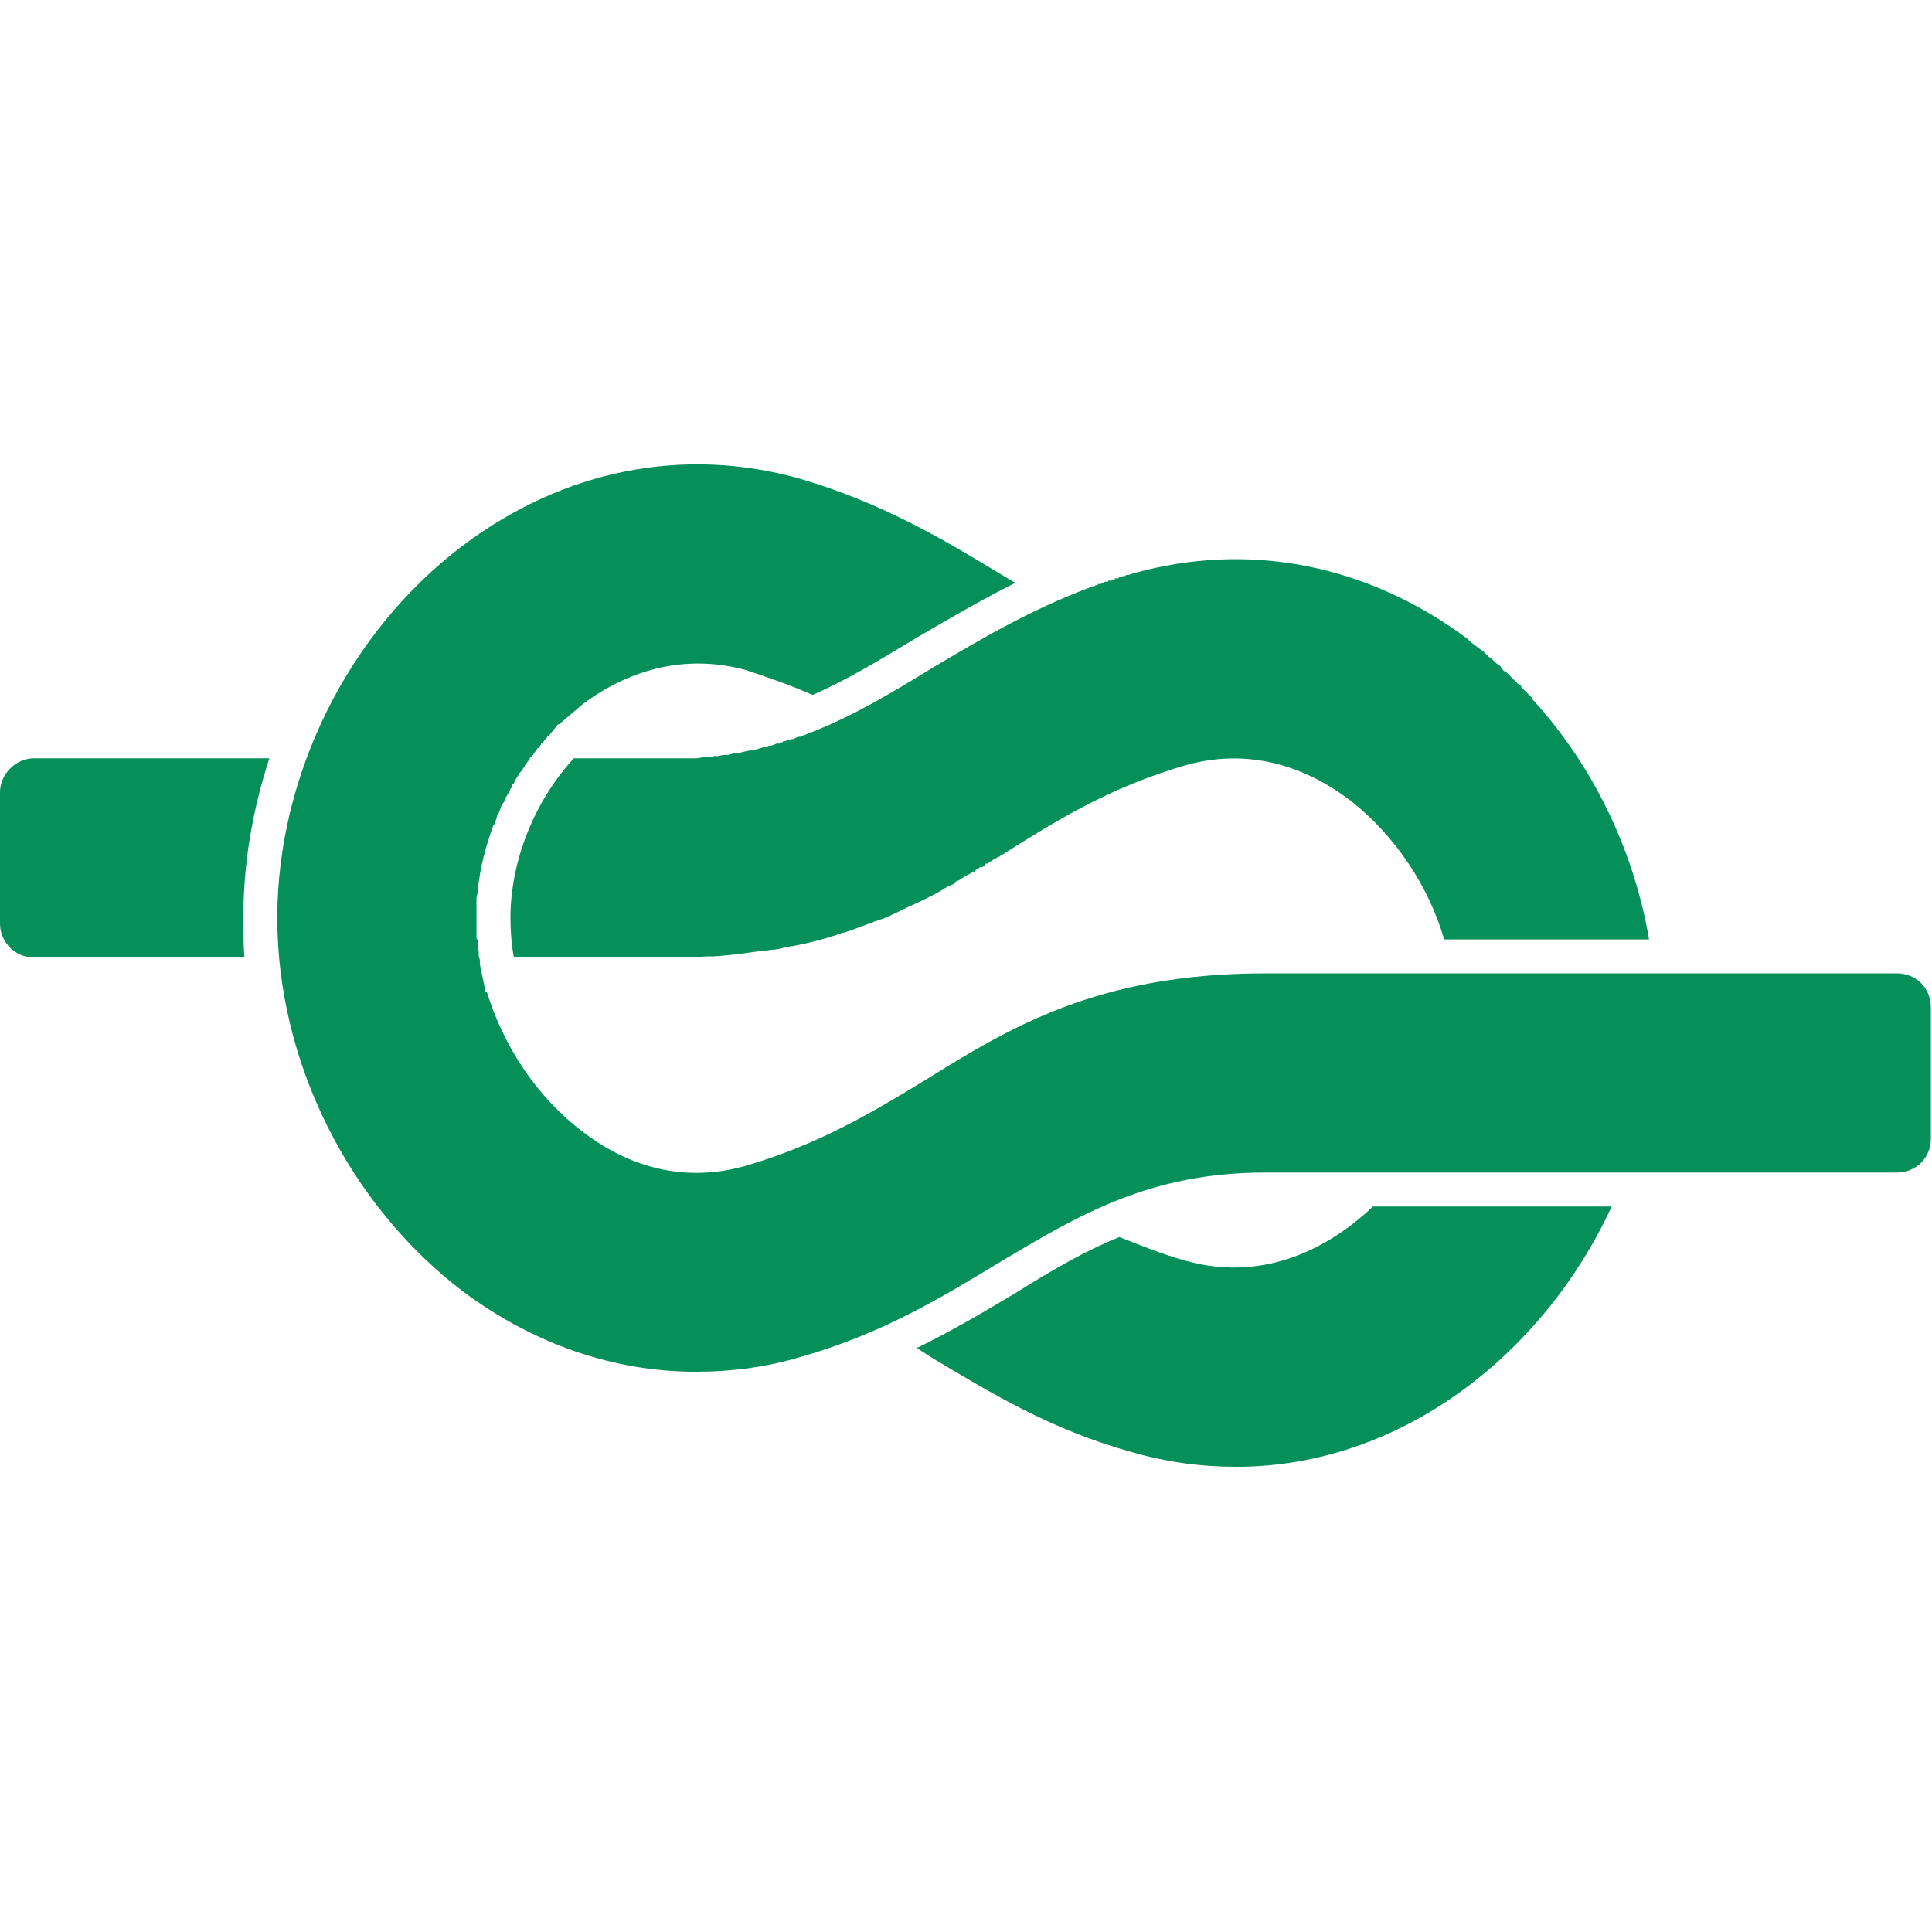 <svg width="122" height="122" viewBox="0 0 122 122" fill="none" xmlns="http://www.w3.org/2000/svg">
<path fill-rule="evenodd" clip-rule="evenodd" d="M43.954 86.622C38.808 86.622 33.734 84.907 29.231 81.548C22.012 76.044 17.51 67.039 17.51 57.962C17.51 48.957 22.012 39.88 29.231 34.449C35.592 29.66 43.168 28.159 50.529 30.232C55.603 31.733 59.391 33.948 63.036 36.164L64.109 36.807C61.964 37.879 59.892 39.094 57.819 40.309C55.675 41.596 53.602 42.882 51.315 43.883C50.029 43.311 48.599 42.811 47.099 42.31C42.596 41.095 39.022 42.811 36.807 44.455L35.306 45.741H35.234L34.663 46.456H34.591L34.52 46.599L34.377 46.742L34.305 46.885L34.162 46.956V47.028L34.091 47.099L34.019 47.242H33.948C33.877 47.385 33.734 47.528 33.662 47.671L33.591 47.742L33.519 47.814L33.448 47.885V47.957L33.376 48.028C33.305 48.099 33.233 48.242 33.162 48.314C33.09 48.457 33.019 48.528 32.947 48.671L32.804 48.814L32.733 48.957L32.59 49.172L32.519 49.315L32.447 49.458L32.376 49.529L32.304 49.672V49.743L32.233 49.815L32.161 50.029L32.09 50.101L32.018 50.244L31.947 50.315V50.387L31.875 50.529L31.804 50.672L31.661 50.887L31.589 51.101L31.518 51.244V51.316L31.447 51.387L31.375 51.53V51.602L31.304 51.816L31.232 52.03L31.161 52.102C30.66 53.46 30.303 54.818 30.16 56.319C30.16 56.462 30.089 56.605 30.089 56.748V59.249L30.16 59.392V59.678C30.16 59.821 30.16 59.964 30.232 60.107V60.392L30.303 60.607V60.893L30.66 62.608H30.732C31.804 66.11 33.948 69.326 36.807 71.47C39.022 73.186 42.596 74.901 47.099 73.615C51.744 72.257 55.175 70.184 58.462 68.183C63.751 64.895 69.326 61.465 79.903 61.465H119.784C120.999 61.465 121.928 62.394 121.928 63.609V71.899C121.928 73.114 120.999 74.043 119.784 74.043H79.903C72.614 74.043 68.182 76.688 63.036 79.761C59.391 81.977 55.603 84.264 50.529 85.693C48.385 86.336 46.169 86.622 43.954 86.622Z" fill="#059059"/>
<path fill-rule="evenodd" clip-rule="evenodd" d="M91.196 59.32C90.196 55.89 88.052 52.745 85.336 50.601L85.264 50.529H85.193V50.458H85.121V50.386H85.05C82.834 48.742 79.261 47.099 74.901 48.314C70.184 49.672 66.825 51.744 63.537 53.817L63.323 53.96H63.251L63.108 54.103H63.037L62.822 54.246H62.751L62.608 54.389H62.537L62.394 54.532H62.251L62.179 54.675L62.036 54.746H61.893L61.75 54.889H61.679L61.536 55.032H61.465L61.25 55.175L60.964 55.318L60.75 55.461L60.535 55.604H60.464L60.25 55.747V55.818L60.035 55.89C59.892 55.961 59.749 56.032 59.535 56.175C58.82 56.604 58.034 56.962 57.248 57.319C56.819 57.533 56.39 57.748 55.89 57.962C55.032 58.248 54.175 58.605 53.317 58.891H53.245C52.245 59.249 51.173 59.535 50.029 59.749H49.958C49.743 59.82 49.529 59.82 49.315 59.892L48.957 59.963H48.886C48.671 59.963 48.457 60.035 48.171 60.035C47.17 60.178 46.17 60.321 45.098 60.392H44.669C43.811 60.464 42.954 60.464 42.025 60.464H32.448C32.305 59.678 32.233 58.82 32.233 57.962C32.233 54.389 33.734 50.601 36.236 47.885H44.026C44.312 47.813 44.597 47.813 44.883 47.813L45.098 47.742H45.384C45.598 47.67 45.741 47.67 45.956 47.67C46.241 47.599 46.456 47.528 46.742 47.528L47.028 47.456C47.313 47.385 47.528 47.385 47.814 47.313C47.957 47.242 48.1 47.242 48.242 47.17H48.386L48.528 47.099C48.743 47.099 48.886 47.027 49.029 46.956H49.243V46.884H49.386L49.458 46.813H49.529L49.743 46.741H49.886L49.958 46.67H50.101L50.244 46.598L50.387 46.527H50.53L50.672 46.456L50.887 46.384L51.03 46.312L51.173 46.241H51.244C53.96 45.169 56.319 43.74 58.892 42.167C61.893 40.38 65.038 38.522 68.826 37.093H68.897L68.969 37.021H69.112L69.183 36.95H69.326V36.878H69.541V36.807H69.684L69.755 36.736H69.969V36.664H70.184V36.593H70.398V36.521H70.613L70.684 36.45H70.827L70.899 36.378H71.042L71.113 36.307H71.256L71.47 36.235C78.76 34.163 86.265 35.592 92.626 40.309L92.84 40.523L93.698 41.167L93.984 41.453L94.269 41.667L94.484 41.881L94.77 42.096V42.167L94.984 42.382H95.056L95.27 42.596L95.556 42.882L95.77 43.096L95.842 43.168L96.056 43.311V43.382L96.128 43.454L96.271 43.597L96.556 43.883L96.771 44.097V44.168L96.985 44.383L97.2 44.669H97.271V44.74L97.414 44.883L97.486 44.955L97.629 45.169L97.7 45.24L97.772 45.312C101.059 49.314 103.275 54.246 104.132 59.32H91.196ZM70.684 78.117C71.971 78.617 73.329 79.189 74.901 79.618C79.475 80.904 83.62 79.118 86.694 76.187H101.774C97.557 85.335 88.623 92.625 78.046 92.625C75.902 92.625 73.686 92.34 71.47 91.696C66.325 90.267 62.608 87.98 58.892 85.764L57.891 85.121C59.964 84.12 62.036 82.905 64.18 81.619C66.468 80.189 68.54 78.975 70.684 78.117ZM15.438 60.464H2.144C1.001 60.464 0 59.535 0 58.32V50.029C0 48.886 1.001 47.885 2.144 47.885H17.01C15.938 51.172 15.366 54.532 15.366 57.962C15.366 58.82 15.366 59.678 15.438 60.464Z" fill="#059059"/>
</svg>
